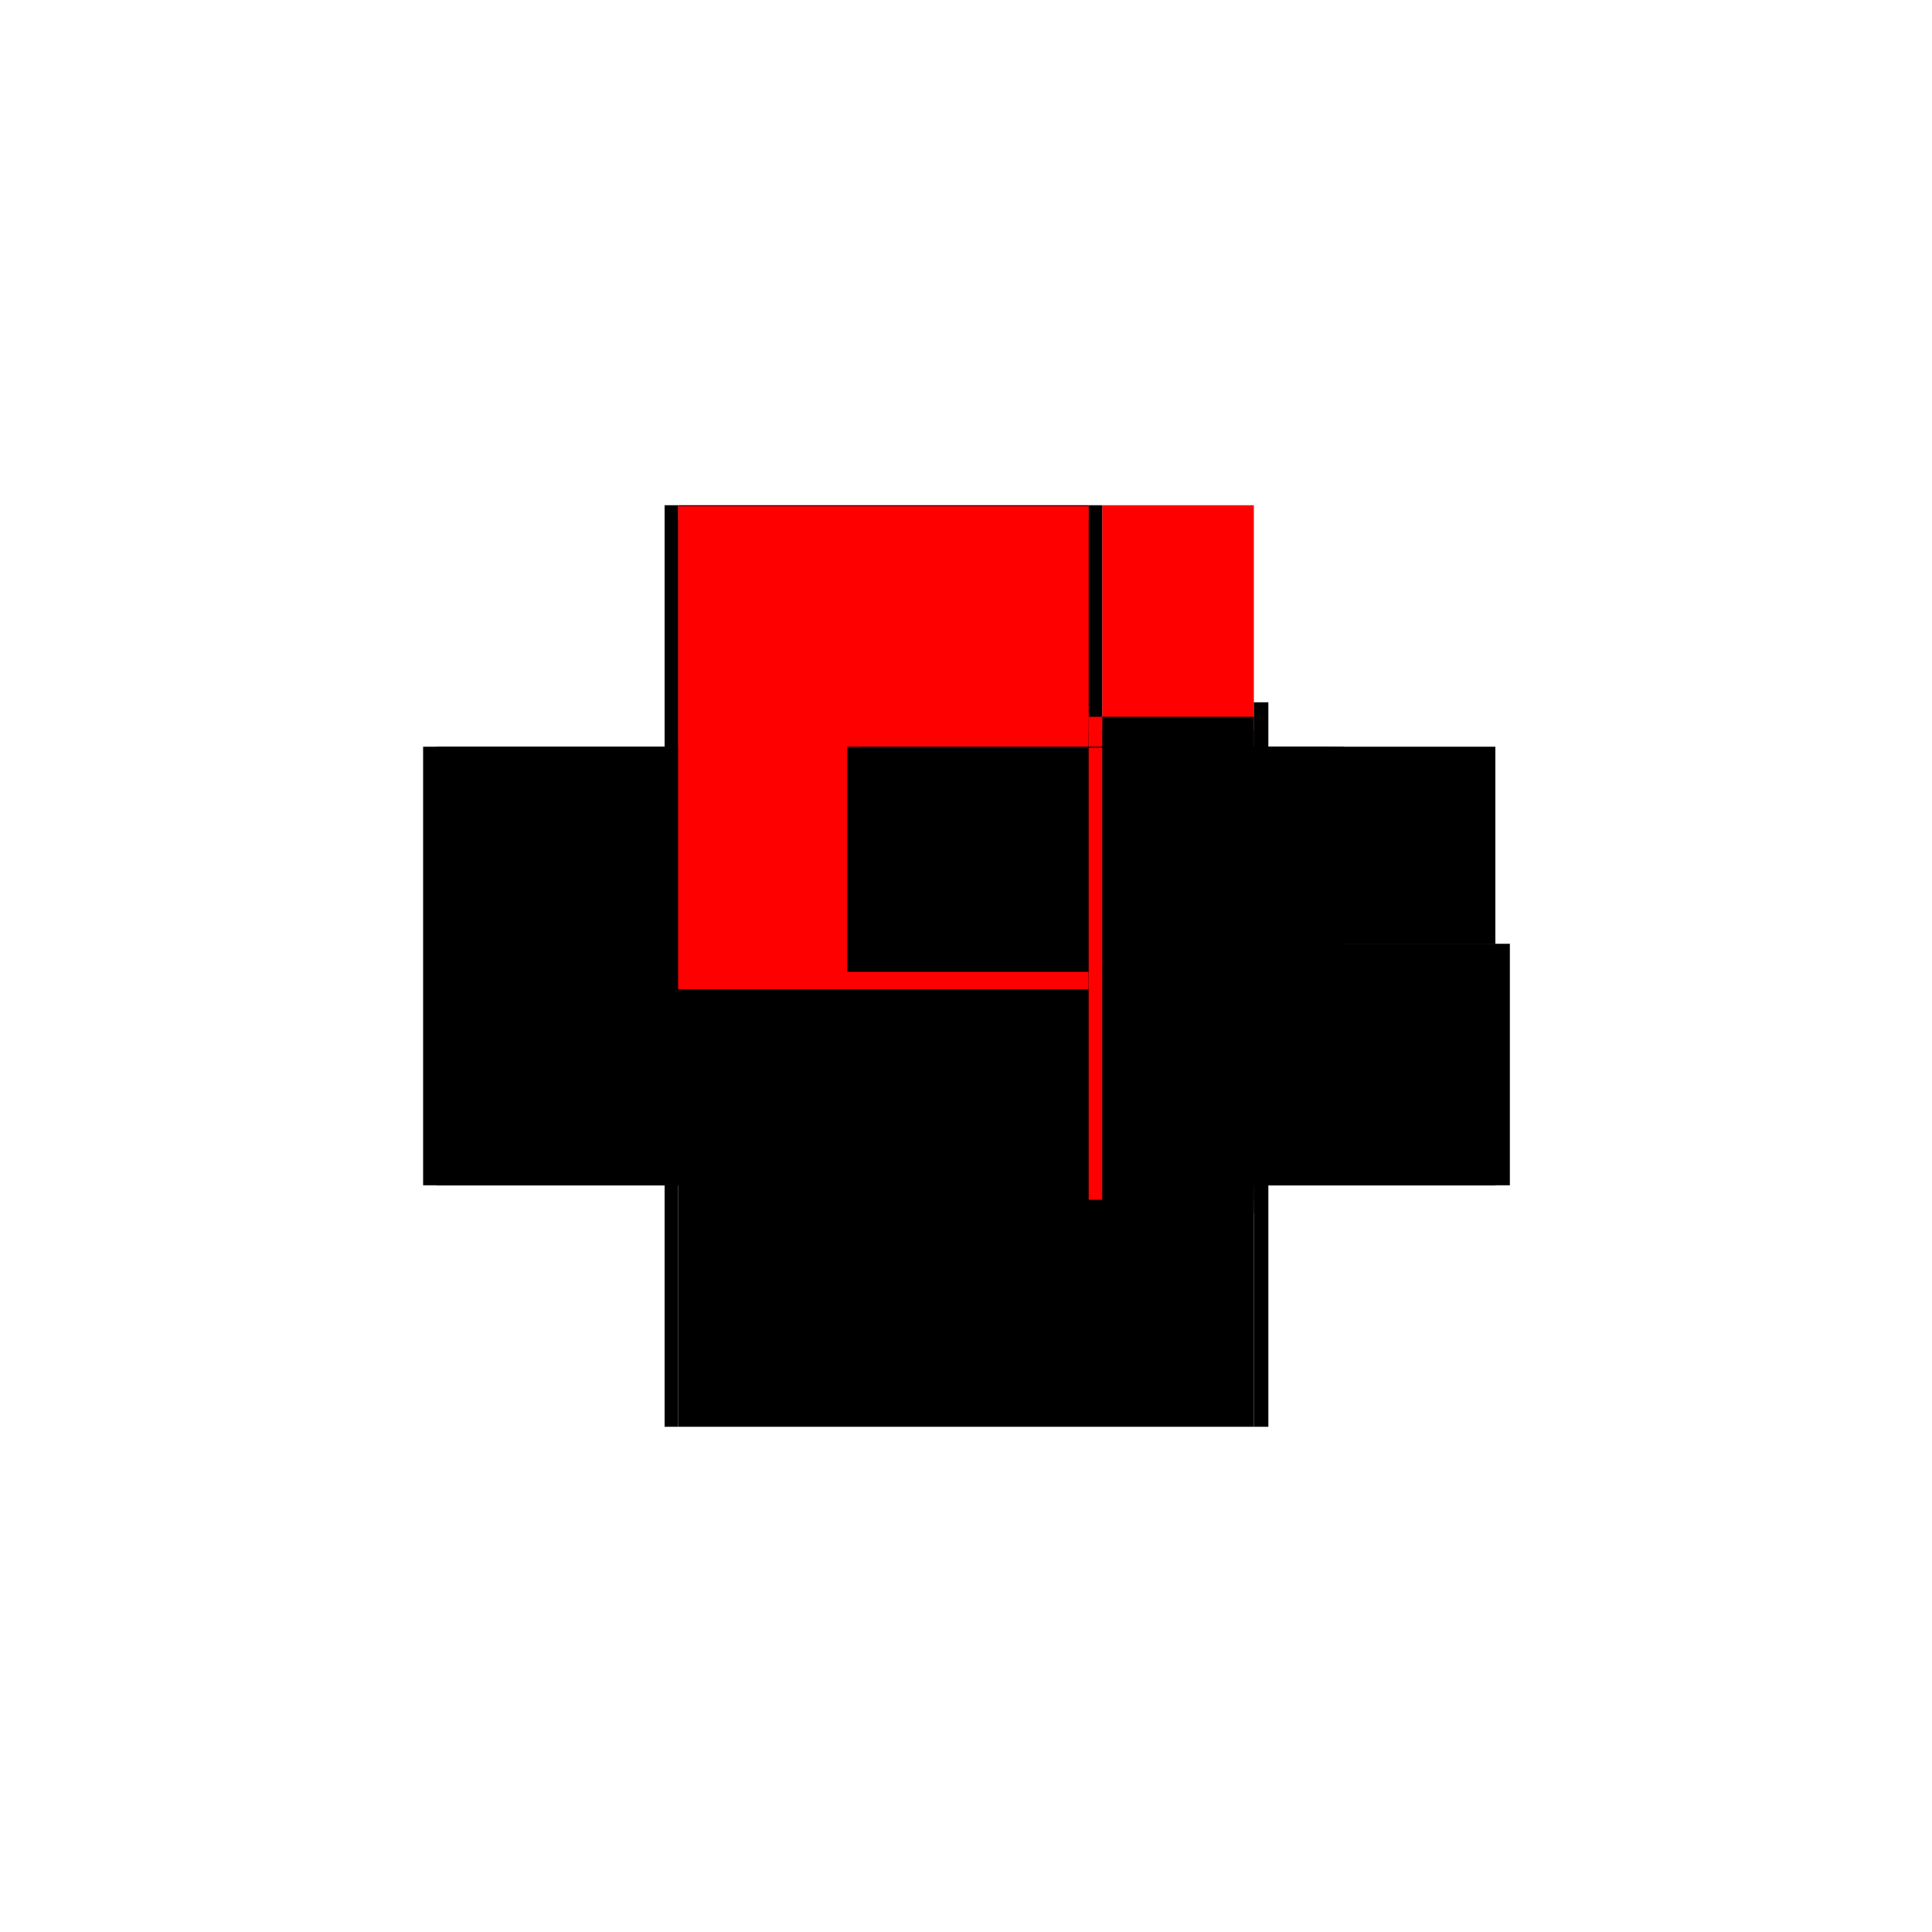 <?xml version="1.0" encoding="utf-8" ?>
<svg xmlns="http://www.w3.org/2000/svg" xmlns:ev="http://www.w3.org/2001/xml-events" xmlns:xlink="http://www.w3.org/1999/xlink" baseProfile="full" height="100%" version="1.1" viewBox="-1,-1,2,2" width="100%">
  <defs>
    <style type="text/css"><![CDATA[.vectorEffectClass {vector-effect: non-scaling-stroke;}]]></style>
  </defs>
  <line class="vectorEffectClass" fill="none" stroke="black" stroke-width="0.5" x1="-0.298" x2="0.298" y1="0.227" y2="0.227"/>
  <line class="vectorEffectClass" fill="none" stroke="black" stroke-width="0.5" x1="-0.312" x2="-0.312" y1="0.227" y2="-0.227"/>
  <line class="vectorEffectClass" fill="none" stroke="black" stroke-width="0.5" x1="-0.298" x2="-0.298" y1="0.227" y2="-0.212"/>
  <line class="vectorEffectClass" fill="none" stroke="black" stroke-width="0.5" x1="-0.298" x2="0.127" y1="-0.227" y2="-0.227"/>
  <line class="vectorEffectClass" fill="none" stroke="black" stroke-width="0.5" x1="0.313" x2="0.313" y1="0.227" y2="-0.023"/>
  <line class="vectorEffectClass" fill="none" stroke="black" stroke-width="0.5" x1="0.298" x2="0.298" y1="0.227" y2="0.006"/>
  <line class="vectorEffectClass" fill="none" stroke="black" stroke-width="0.5" x1="0.298" x2="0.298" y1="-0.023" y2="-0.227"/>
  <line class="vectorEffectClass" fill="none" stroke="red" stroke-width="0.5" x1="0.141" x2="0.298" y1="-0.227" y2="-0.227"/>
  <line class="vectorEffectClass" fill="none" stroke="black" stroke-width="0.5" x1="0.298" x2="0.313" y1="0.227" y2="0.227"/>
  <line class="vectorEffectClass" fill="none" stroke="black" stroke-width="0.5" x1="0.298" x2="0.313" y1="-0.023" y2="-0.023"/>
  <line class="vectorEffectClass" fill="none" stroke="black" stroke-width="0.5" x1="0.298" x2="0.298" y1="-0.008" y2="-0.023"/>
  <line class="vectorEffectClass" fill="none" stroke="black" stroke-width="0.5" x1="-0.298" x2="-0.298" y1="-0.212" y2="-0.226"/>
  <line class="vectorEffectClass" fill="none" stroke="black" stroke-width="0.5" x1="-0.312" x2="-0.298" y1="0.227" y2="0.227"/>
  <line class="vectorEffectClass" fill="none" stroke="black" stroke-width="0.5" x1="-0.312" x2="-0.298" y1="-0.227" y2="-0.227"/>
  <line class="vectorEffectClass" fill="none" stroke="black" stroke-width="0.5" x1="0.298" x2="0.298" y1="0.006" y2="-0.008"/>
  <line class="vectorEffectClass" fill="none" stroke="black" stroke-width="0.5" x1="0.127" x2="0.141" y1="-0.227" y2="-0.227"/>
  <line class="vectorEffectClass" fill="none" stroke="black" stroke-width="0.5" x1="-0.298" x2="-0.298" y1="-0.226" y2="-0.227"/>
  <line class="vectorEffectClass" fill="none" stroke="black" stroke-dasharray="5.0 5.0" stroke-width="0.5" x1="-0.298" x2="0.127" y1="-0.212" y2="-0.212"/>
  <line class="vectorEffectClass" fill="none" stroke="red" stroke-dasharray="5.0 5.0" stroke-width="0.5" x1="-0.298" x2="0.127" y1="-0.226" y2="-0.226"/>
  <line class="vectorEffectClass" fill="none" stroke="black" stroke-dasharray="5.0 5.0" stroke-width="0.5" x1="0.141" x2="0.141" y1="-0.008" y2="-0.227"/>
  <line class="vectorEffectClass" fill="none" stroke="black" stroke-dasharray="5.0 5.0" stroke-width="0.5" x1="0.127" x2="0.127" y1="-0.008" y2="-0.212"/>
  <line class="vectorEffectClass" fill="none" stroke="black" stroke-dasharray="5.0 5.0" stroke-width="0.5" x1="0.127" x2="0.298" y1="0.006" y2="0.006"/>
  <line class="vectorEffectClass" fill="none" stroke="black" stroke-dasharray="5.0 5.0" stroke-width="0.5" x1="0.141" x2="0.298" y1="-0.008" y2="-0.008"/>
  <line class="vectorEffectClass" fill="none" stroke="black" stroke-dasharray="5.0 5.0" stroke-width="0.5" x1="0.127" x2="0.127" y1="-0.212" y2="-0.226"/>
  <line class="vectorEffectClass" fill="none" stroke="black" stroke-dasharray="5.0 5.0" stroke-width="0.5" x1="0.127" x2="0.127" y1="0.006" y2="-0.008"/>
  <line class="vectorEffectClass" fill="none" stroke="red" stroke-dasharray="5.0 5.0" stroke-width="0.5" x1="0.127" x2="0.141" y1="-0.008" y2="-0.008"/>
  <line class="vectorEffectClass" fill="none" stroke="black" stroke-dasharray="5.0 5.0" stroke-width="0.5" x1="0.127" x2="0.127" y1="-0.226" y2="-0.227"/>
</svg>
